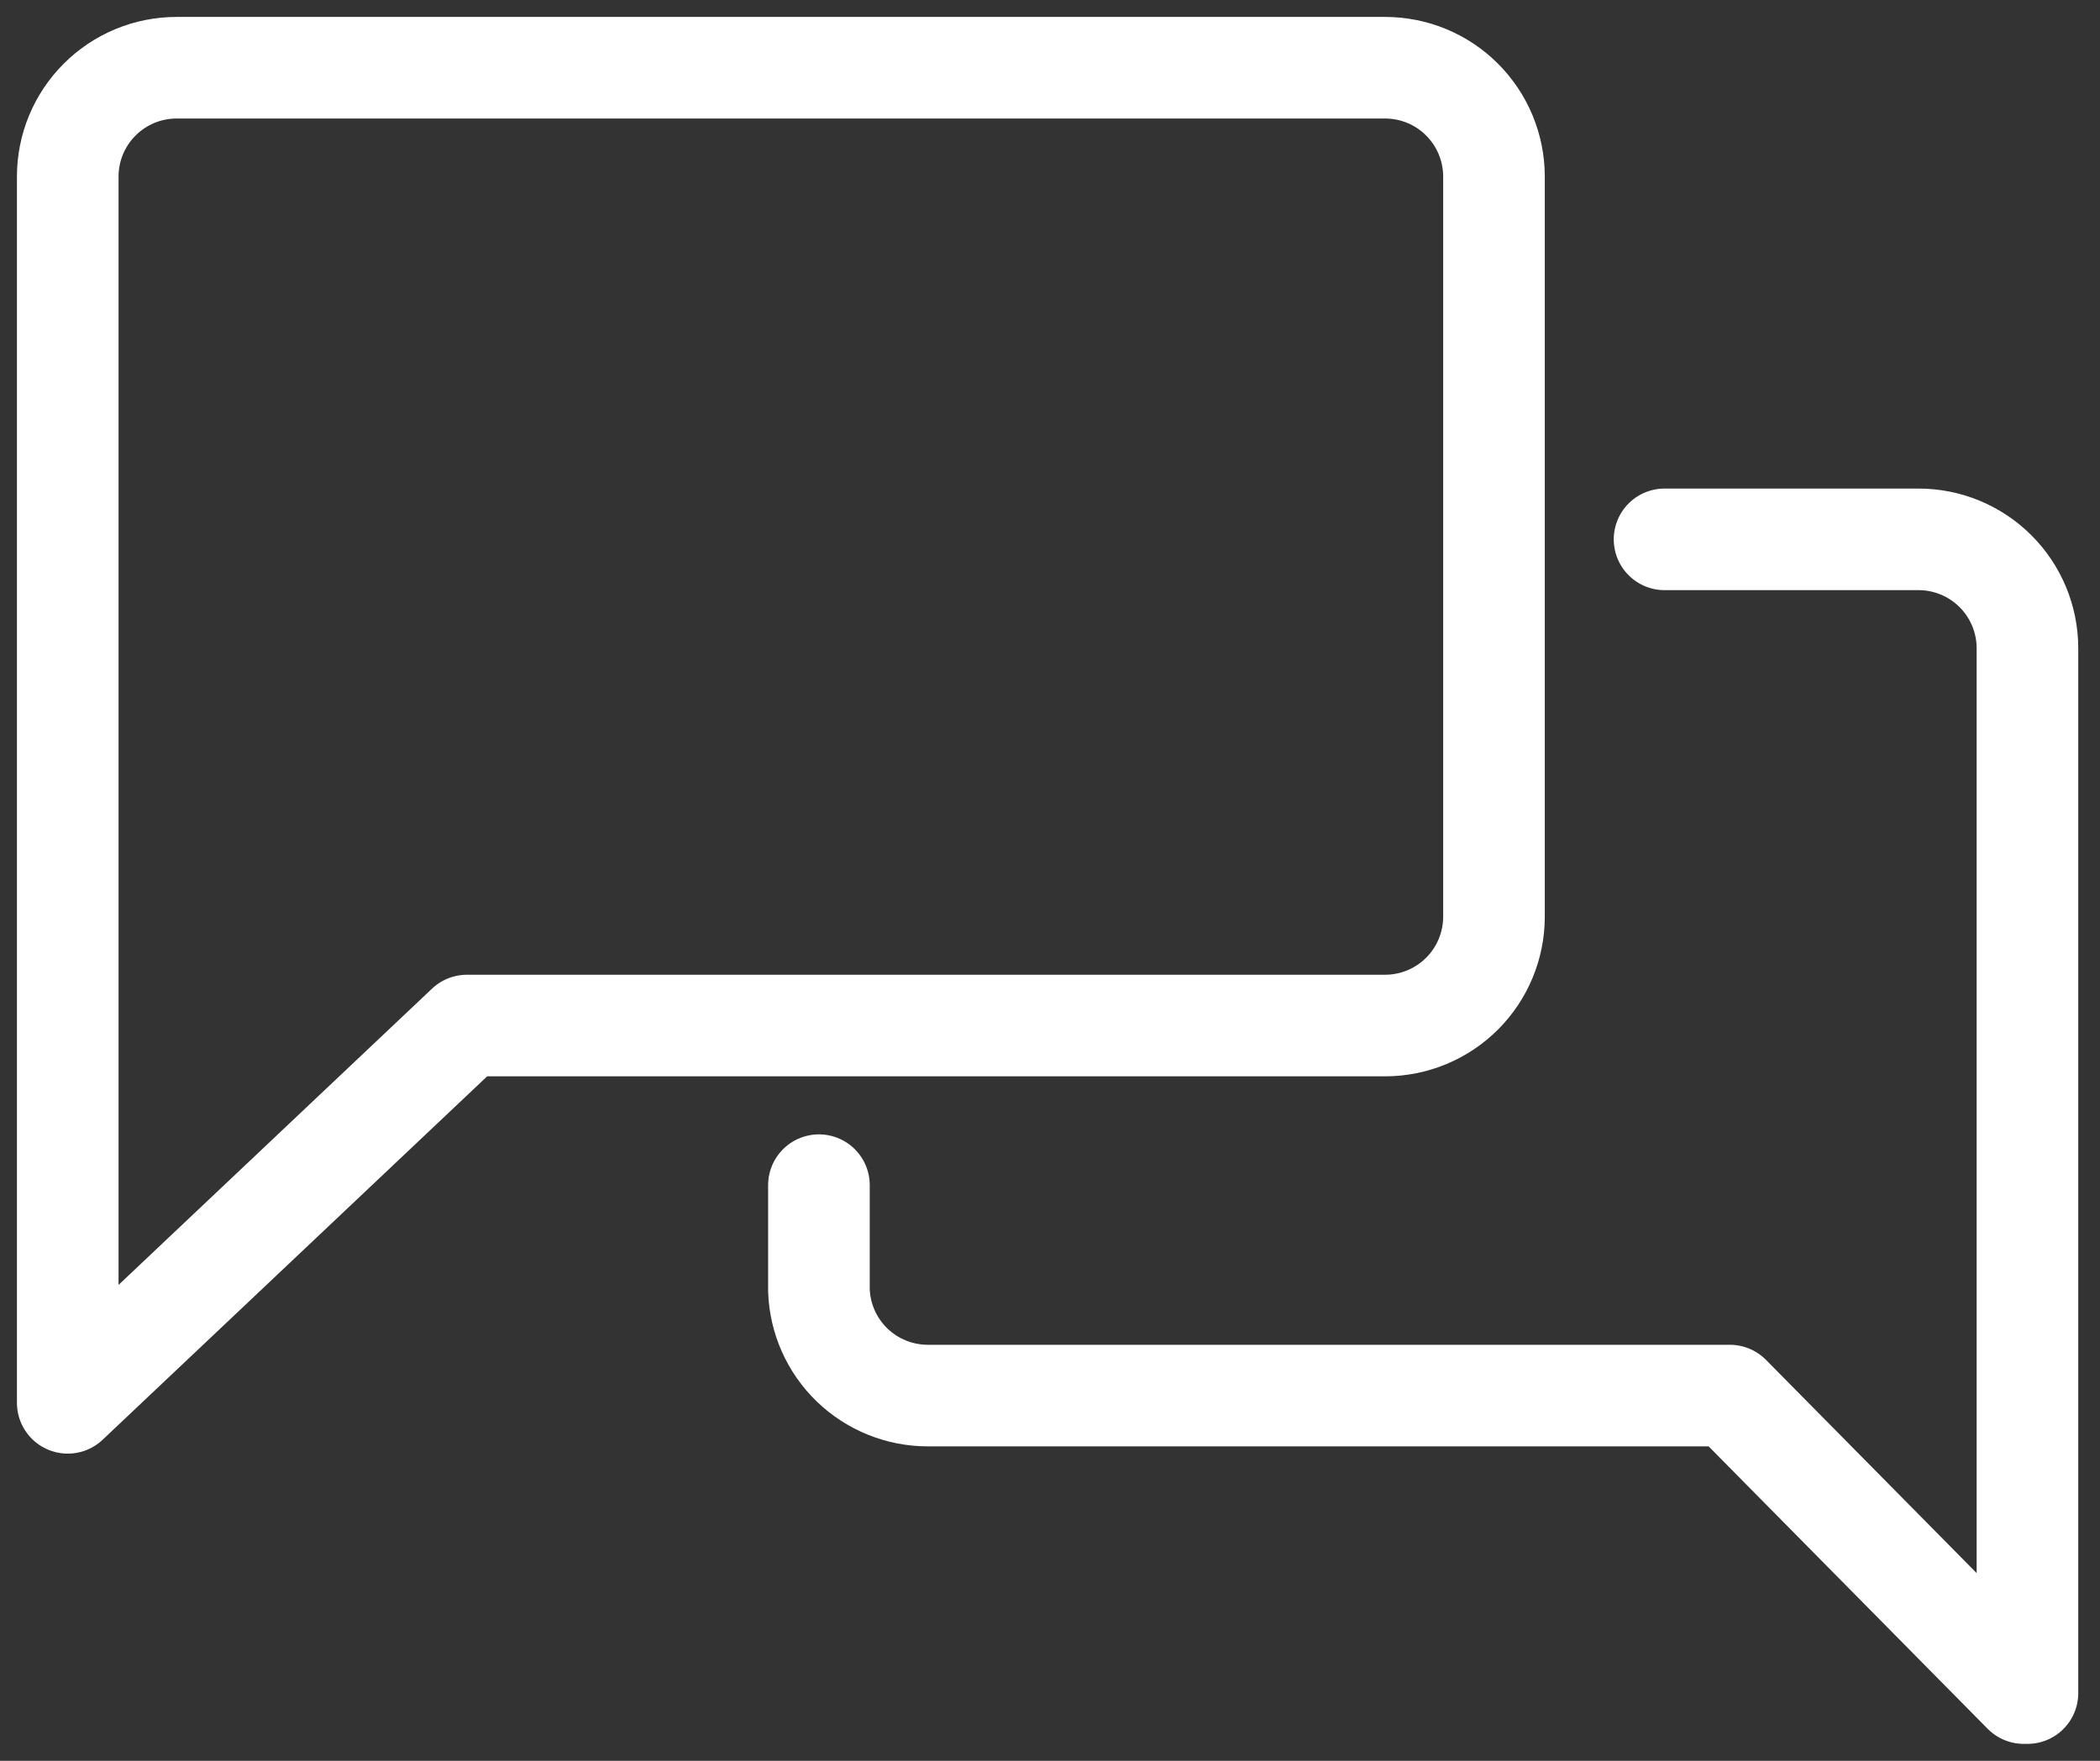 <svg width="31" height="26" viewBox="0 0 31 26" fill="none" xmlns="http://www.w3.org/2000/svg">
<rect x="0" y="0" width="31" height="26" fill="#333333" stroke="none"/>
<path d="M29.929 25V9.572C29.929 9.145 29.759 8.736 29.458 8.435C29.157 8.134 28.748 7.964 28.322 7.964H24.572M12.089 17.5V19.054C12.103 19.471 12.279 19.866 12.579 20.156C12.879 20.445 13.279 20.607 13.697 20.607H25.536L29.875 25" stroke="white" stroke-width="1.5" stroke-linecap="round" stroke-linejoin="round"/>
<path d="M1 20.714L6.893 15.143H20.446C20.873 15.143 21.282 14.973 21.583 14.672C21.884 14.371 22.054 13.962 22.054 13.536V2.607C22.054 2.181 21.884 1.772 21.583 1.471C21.282 1.169 20.873 1 20.446 1H2.607C2.181 1 1.772 1.169 1.471 1.471C1.169 1.772 1 2.181 1 2.607V20.714Z" stroke="white" stroke-width="1.5" stroke-linecap="round" stroke-linejoin="round"/>
</svg>
